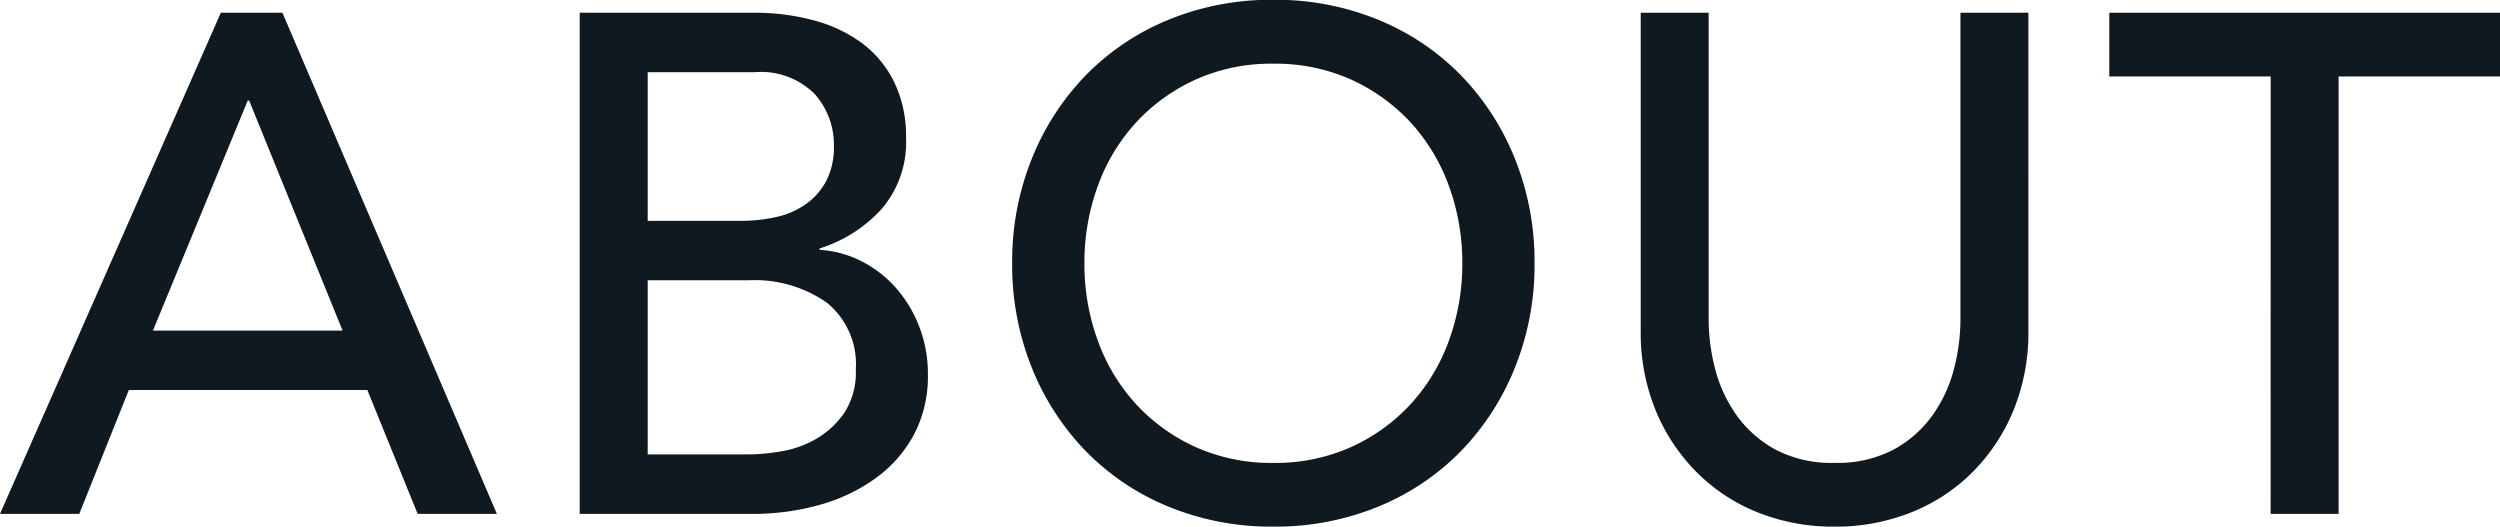 <svg xmlns="http://www.w3.org/2000/svg" width="197.792" height="41.664" viewBox="0 0 197.792 41.664">
  <path id="パス_118" data-name="パス 118" d="M17.528-39.648H22.4L39.368,0H33.1L29.12-9.8H10.248L6.328,0H.056ZM27.16-14.5,19.768-32.7h-.112l-7.5,18.2ZM45.92-39.648H59.7a17.792,17.792,0,0,1,4.788.616,11.273,11.273,0,0,1,3.808,1.82,8.491,8.491,0,0,1,2.52,3.08,9.839,9.839,0,0,1,.924,4.4,8.106,8.106,0,0,1-1.9,5.572A11.1,11.1,0,0,1,64.9-21v.112a8.36,8.36,0,0,1,3.36.924,9.159,9.159,0,0,1,2.716,2.128,10.194,10.194,0,0,1,1.82,3.052,10.3,10.3,0,0,1,.672,3.752A9.891,9.891,0,0,1,72.38-6.3a10.192,10.192,0,0,1-3,3.444A13.909,13.909,0,0,1,64.96-.728,19.5,19.5,0,0,1,59.528,0H45.92ZM51.3-23.184h7.336a12.758,12.758,0,0,0,2.856-.308,6.414,6.414,0,0,0,2.352-1.036,5.265,5.265,0,0,0,1.6-1.848,5.847,5.847,0,0,0,.588-2.744,6.025,6.025,0,0,0-1.512-4.088,5.99,5.99,0,0,0-4.76-1.736H51.3Zm0,18.48h7.9a16.329,16.329,0,0,0,2.716-.252A8.114,8.114,0,0,0,64.68-5.964a6.9,6.9,0,0,0,2.184-2.044,5.872,5.872,0,0,0,.9-3.416,6.256,6.256,0,0,0-2.3-5.292,9.956,9.956,0,0,0-6.216-1.764H51.3Zm49.5,5.712a21.373,21.373,0,0,1-8.344-1.6,19.432,19.432,0,0,1-6.524-4.4,20.318,20.318,0,0,1-4.256-6.608,21.75,21.75,0,0,1-1.54-8.232,21.75,21.75,0,0,1,1.54-8.232,20.318,20.318,0,0,1,4.256-6.608,19.432,19.432,0,0,1,6.524-4.4,21.373,21.373,0,0,1,8.344-1.6,21.373,21.373,0,0,1,8.344,1.6,19.432,19.432,0,0,1,6.524,4.4,20.318,20.318,0,0,1,4.256,6.608,21.749,21.749,0,0,1,1.54,8.232,21.749,21.749,0,0,1-1.54,8.232,20.318,20.318,0,0,1-4.256,6.608,19.432,19.432,0,0,1-6.524,4.4A21.373,21.373,0,0,1,100.8,1.008Zm0-5.04a14.594,14.594,0,0,0,6.16-1.26,14.6,14.6,0,0,0,4.7-3.388,14.939,14.939,0,0,0,3.024-5.012,17.574,17.574,0,0,0,1.064-6.132,17.574,17.574,0,0,0-1.064-6.132,14.939,14.939,0,0,0-3.024-5.012,14.6,14.6,0,0,0-4.7-3.388,14.594,14.594,0,0,0-6.16-1.26,14.594,14.594,0,0,0-6.16,1.26,14.6,14.6,0,0,0-4.7,3.388,14.939,14.939,0,0,0-3.024,5.012,17.574,17.574,0,0,0-1.064,6.132,17.574,17.574,0,0,0,1.064,6.132A14.939,14.939,0,0,0,89.936-8.68a14.6,14.6,0,0,0,4.7,3.388A14.594,14.594,0,0,0,100.8-4.032Zm34.44-35.616v24.3a15.6,15.6,0,0,0,.5,3.836,11.1,11.1,0,0,0,1.68,3.668A9.126,9.126,0,0,0,140.5-5.1a9.528,9.528,0,0,0,4.7,1.064,9.528,9.528,0,0,0,4.7-1.064,9.126,9.126,0,0,0,3.08-2.744,11.1,11.1,0,0,0,1.68-3.668,15.6,15.6,0,0,0,.5-3.836v-24.3h5.376V-14.5a16.26,16.26,0,0,1-1.176,6.3,14.982,14.982,0,0,1-3.248,4.9,14.34,14.34,0,0,1-4.872,3.192,16.134,16.134,0,0,1-6.048,1.12,16.134,16.134,0,0,1-6.048-1.12A14.34,14.34,0,0,1,134.288-3.3a14.982,14.982,0,0,1-3.248-4.9,16.259,16.259,0,0,1-1.176-6.3V-39.648Zm44.464,5.04H166.936v-5.04h30.912v5.04H185.08V0H179.7Z" transform="translate(-0.056 40.656)" fill="#101820"/>
</svg>
